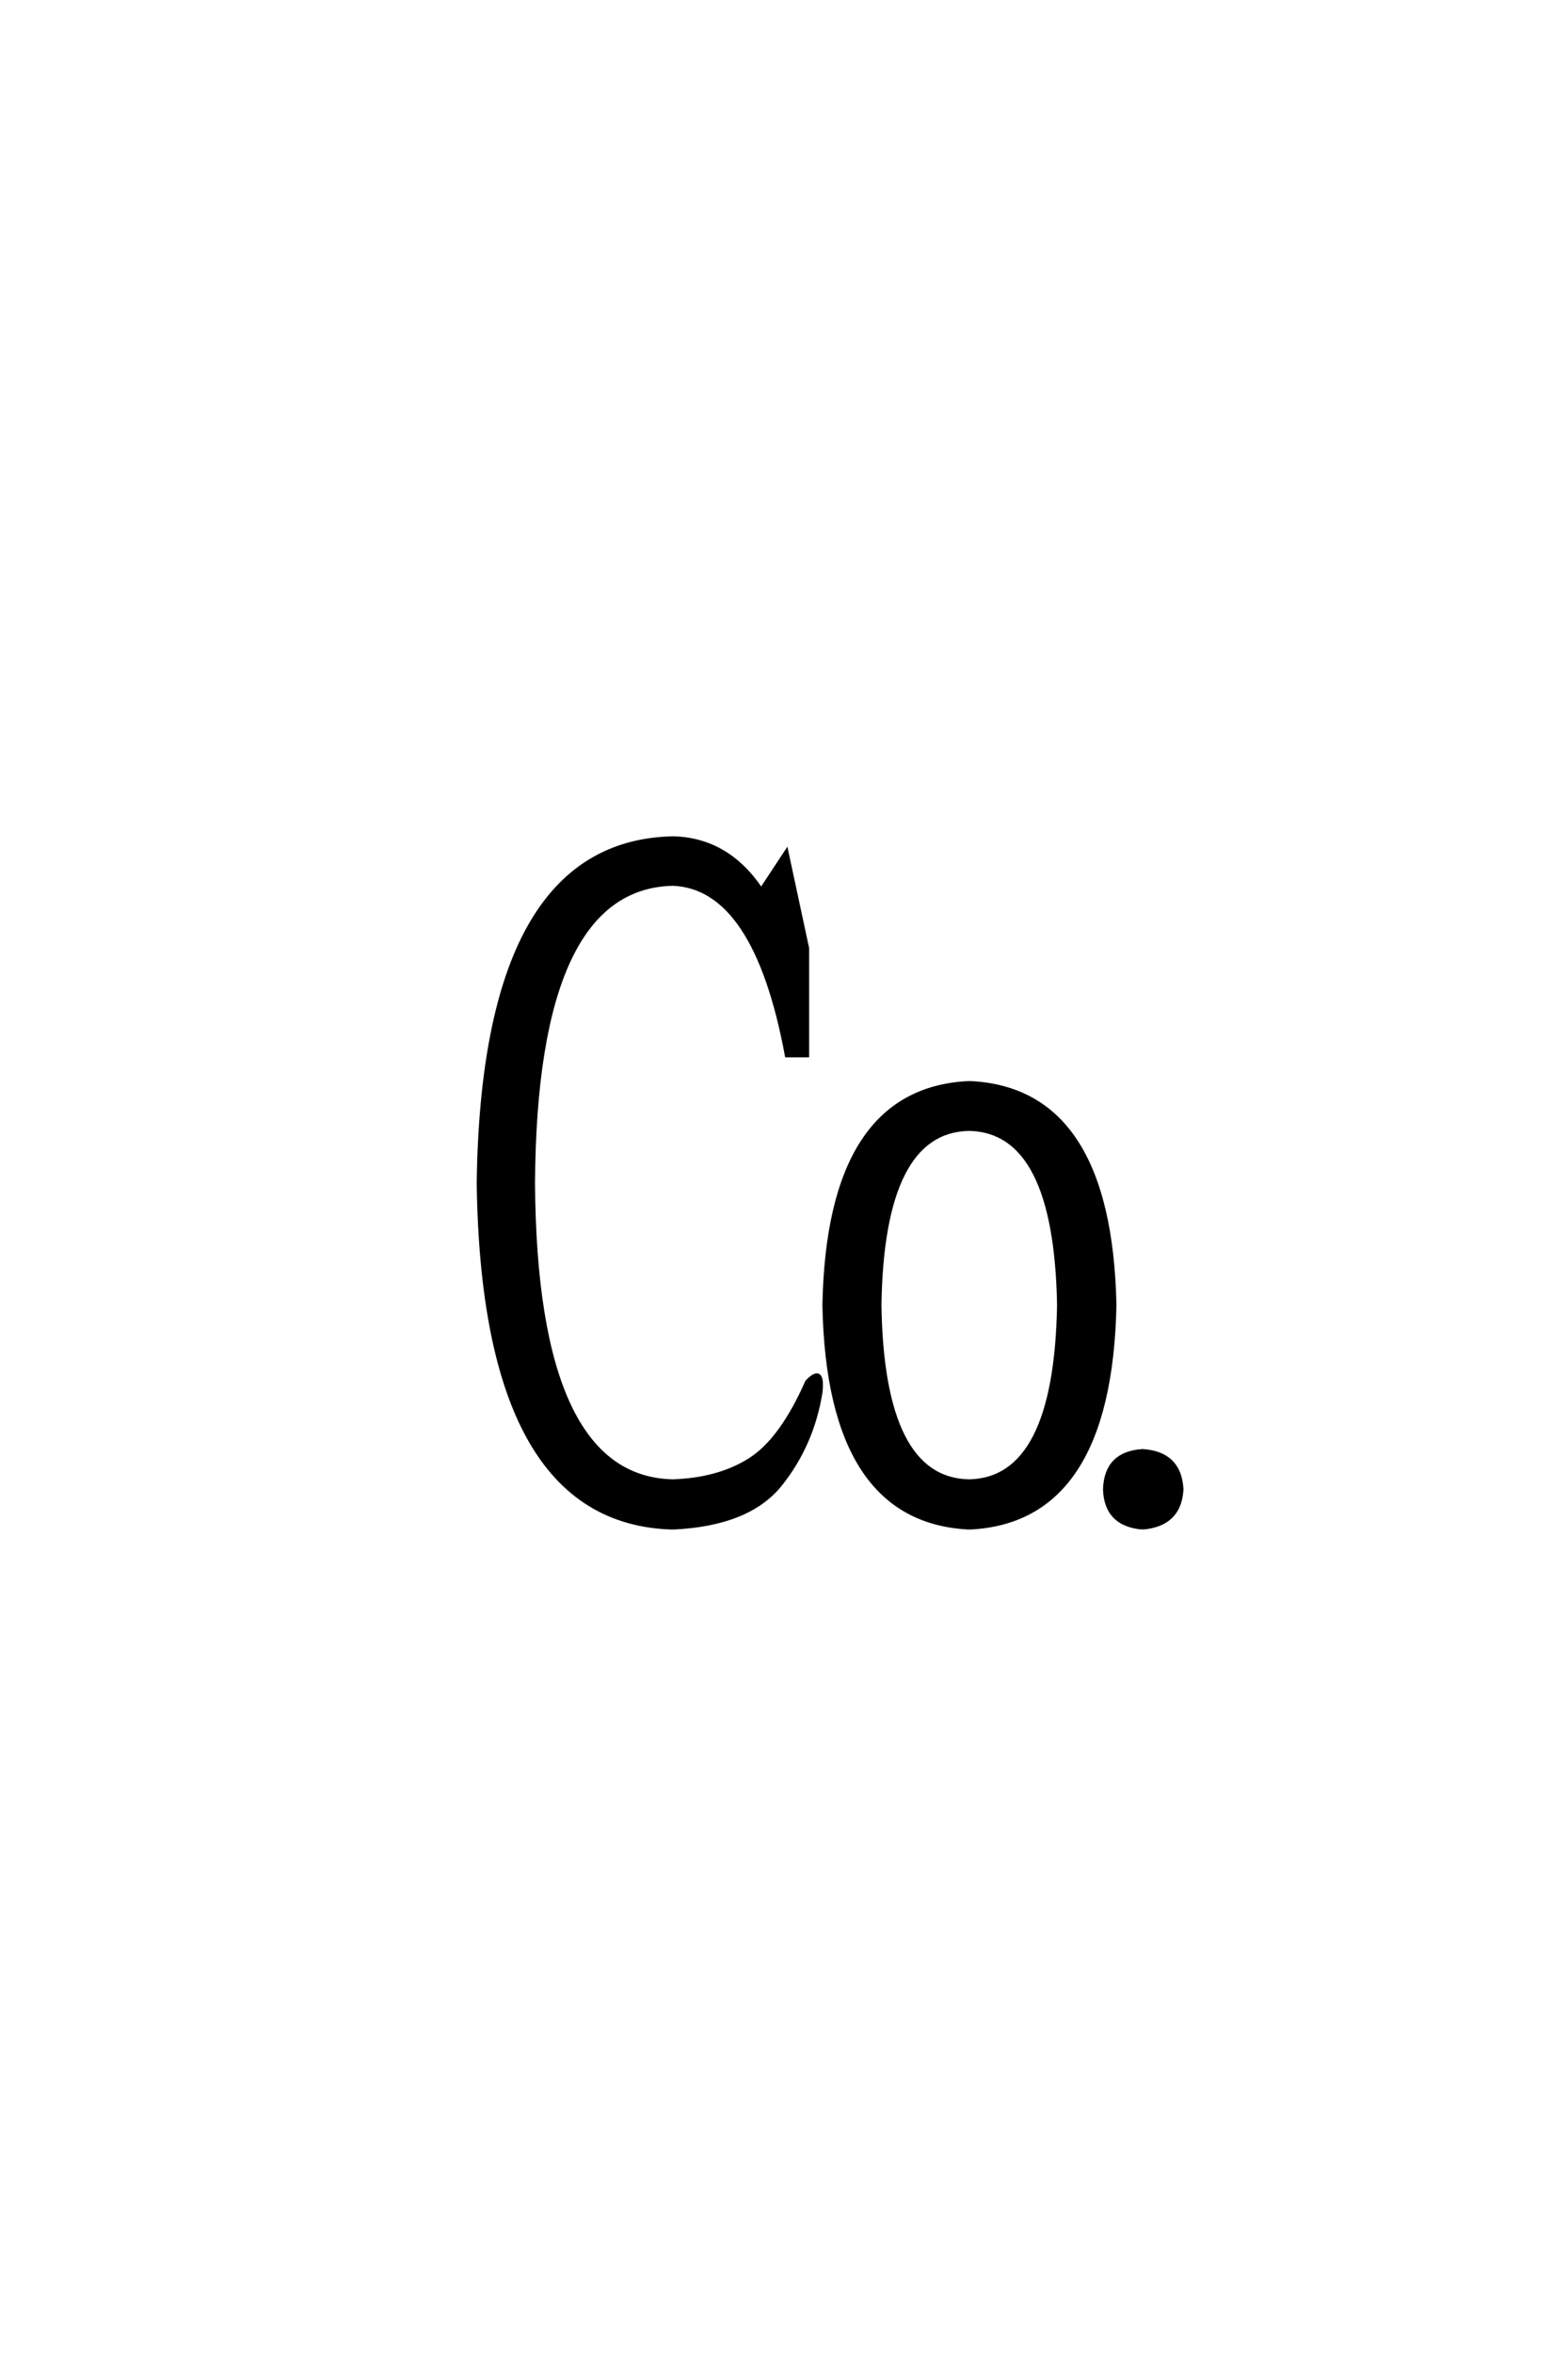 <?xml version='1.0' encoding='UTF-8'?>
<!DOCTYPE svg PUBLIC "-//W3C//DTD SVG 1.0//EN"
    "http://www.w3.org/TR/2001/REC-SVG-20010904/DTD/svg10.dtd">

<svg xmlns='http://www.w3.org/2000/svg' version='1.0'
     width='40.0' height='60.0'>

 <g transform='scale(0.1 -0.1) translate(110.0 -370.0)'>
  <path d='M61.625 -19.531
Q13.281 -18.266 12.109 68.359
Q13.281 155.172 61.625 156.25
Q75.594 155.953 84.188 143.062
L90.625 152.828
L95.906 128.219
L95.906 100.875
L90.719 100.875
Q82.719 143.844 61.625 144.625
Q26.469 143.844 25.984 68.359
Q26.469 -6.938 61.625 -7.719
Q73.344 -7.328 81.344 -2.25
Q89.359 2.828 95.906 17.672
Q100.094 21.969 99.312 14.938
Q97.172 1.656 89.062 -8.5
Q80.953 -18.656 61.625 -19.531
Q80.953 -18.656 61.625 -19.531
M137.312 -19.531
Q101.375 -17.875 100.297 37.203
Q101.375 92.281 137.312 93.844
Q173.141 92.281 174.312 37.203
Q173.141 -17.875 137.312 -19.531
Q173.141 -17.875 137.312 -19.531
M181.453 -19.531
Q172.172 -18.75 171.875 -9.766
Q172.172 -0.594 181.453 0
Q190.922 -0.594 191.406 -9.766
Q190.922 -18.75 181.453 -19.531
Q190.922 -18.75 181.453 -19.531
M137.203 -7.719
Q159.375 -7.328 160.156 37.203
Q159.375 81.734 137.203 82.125
Q115.047 81.734 114.359 37.203
Q115.047 -7.328 137.203 -7.719
'
        style='fill: #000000; stroke: #000000'/>

 </g>
</svg>
